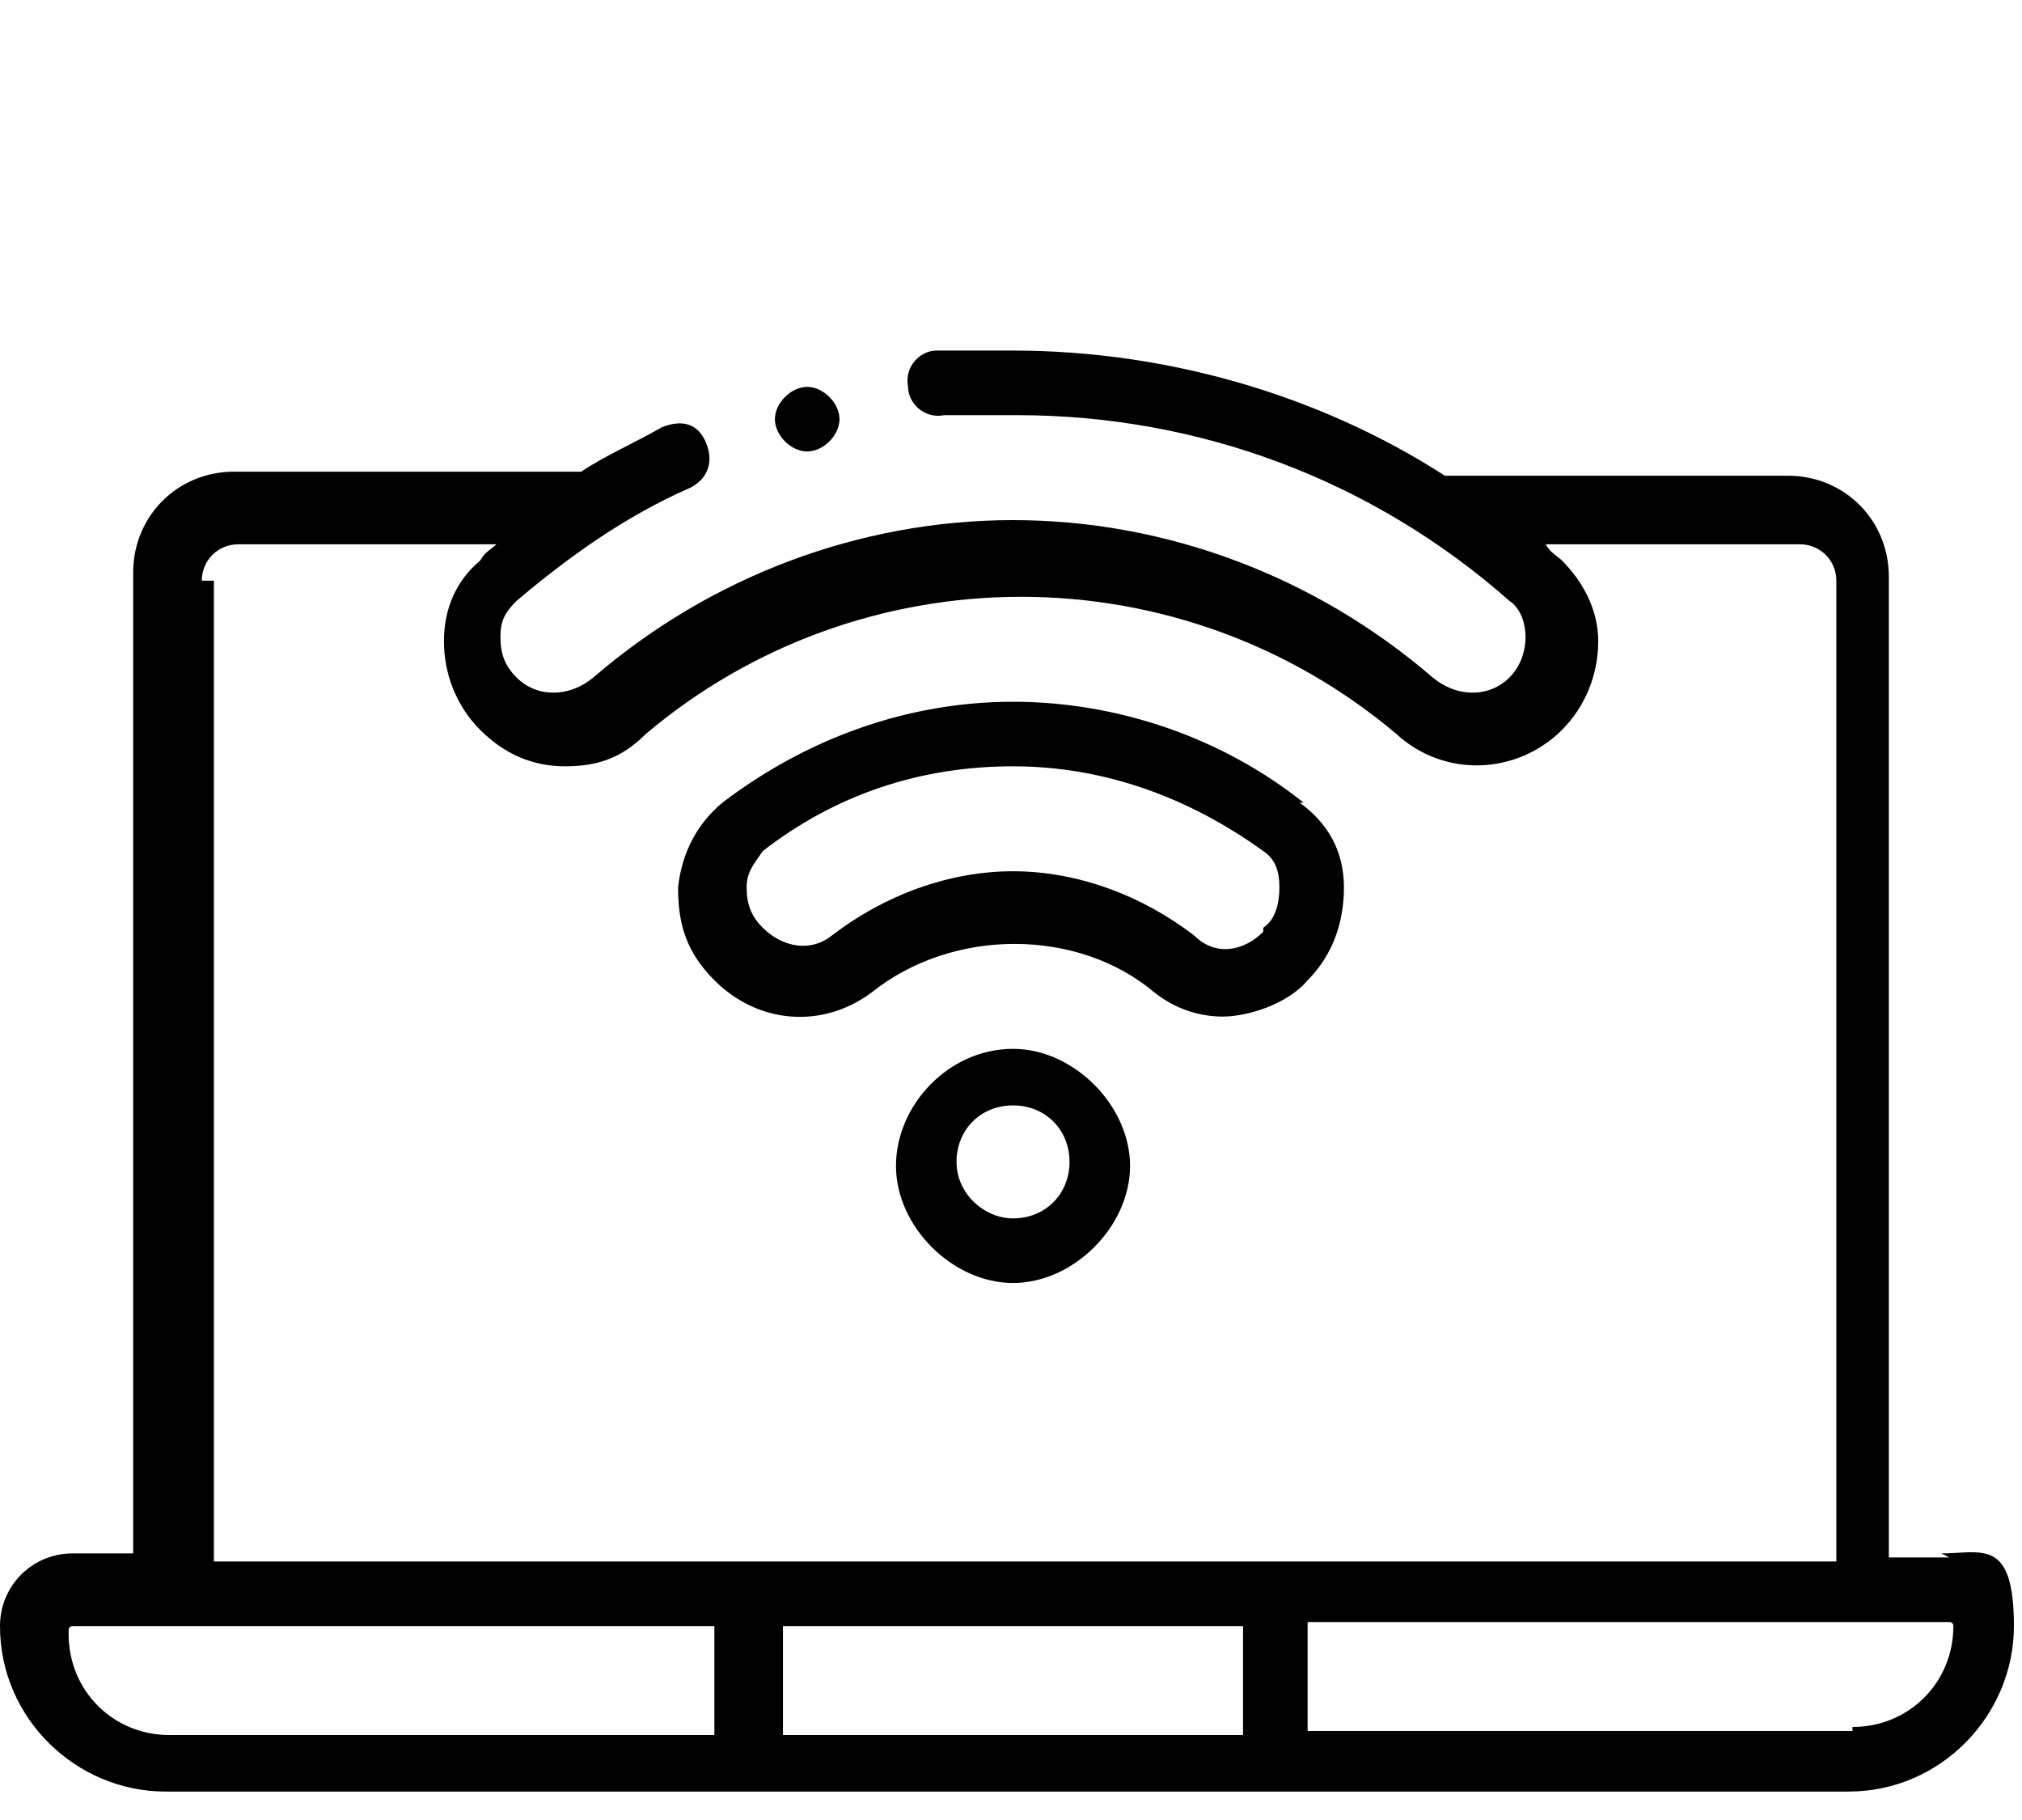     <svg
      width="50"
      height="45"
      viewBox="0 0 50 45"
      fill="none"
      xmlns="http://www.w3.org/2000/svg"
    >
      <path
        d="M48.204 38.508H46.707V14.257C46.707 12.86 45.609 11.762 44.212 11.762H35.728C32.635 9.766 28.842 8.668 25.05 8.668C21.258 8.668 23.752 8.668 23.154 8.668C22.754 8.668 22.355 9.067 22.455 9.566C22.455 9.965 22.854 10.365 23.353 10.265C23.952 10.265 24.551 10.265 25.15 10.265C29.641 10.265 33.932 11.862 37.325 14.856C37.625 15.055 37.724 15.454 37.724 15.754C37.724 16.053 37.625 16.452 37.325 16.752C36.826 17.251 36.028 17.251 35.429 16.752C32.535 14.257 28.842 12.86 25.05 12.86C21.258 12.86 17.565 14.257 14.671 16.752C14.072 17.251 13.273 17.251 12.774 16.752C12.475 16.452 12.375 16.153 12.375 15.754C12.375 15.355 12.475 15.155 12.774 14.856C14.072 13.758 15.469 12.76 17.066 12.061C17.465 11.862 17.665 11.462 17.465 10.963C17.265 10.464 16.866 10.365 16.367 10.564C15.669 10.963 14.97 11.263 14.371 11.662H5.788C4.391 11.662 3.293 12.76 3.293 14.157V38.408H1.796C0.798 38.408 0 39.207 0 40.205C0 42.5 1.896 44.297 4.092 44.297H45.709C48.004 44.297 49.8 42.401 49.8 40.205C49.8 38.009 49.002 38.408 48.004 38.408L48.204 38.508ZM4.99 14.357C4.99 13.858 5.389 13.458 5.888 13.458H12.275C12.176 13.558 11.976 13.658 11.876 13.858C11.277 14.357 10.978 15.055 10.978 15.854C10.978 16.652 11.277 17.45 11.876 18.049C12.475 18.648 13.174 18.947 13.972 18.947C14.771 18.947 15.369 18.748 15.968 18.149C18.563 15.953 21.856 14.756 25.25 14.756C28.643 14.756 31.936 15.953 34.531 18.149C35.728 19.247 37.525 19.147 38.623 18.049C39.221 17.45 39.521 16.652 39.521 15.854C39.521 15.055 39.122 14.357 38.623 13.858C38.523 13.758 38.323 13.658 38.224 13.458H44.511C45.01 13.458 45.409 13.858 45.409 14.357V38.608H5.289V14.357H4.99ZM30.738 40.205V42.9H19.361V40.205H30.738ZM1.697 40.305C1.697 40.305 1.697 40.205 1.796 40.205H17.665V42.9H4.192C2.794 42.9 1.697 41.802 1.697 40.404V40.305ZM45.808 42.8H32.335V40.105H48.204C48.204 40.105 48.303 40.105 48.303 40.205C48.303 41.602 47.206 42.7 45.808 42.7V42.8ZM25.05 25.933C23.453 25.933 22.156 27.331 22.156 28.828C22.156 30.325 23.553 31.722 25.05 31.722C26.547 31.722 27.944 30.325 27.944 28.828C27.944 27.331 26.547 25.933 25.05 25.933ZM25.05 30.125C24.351 30.125 23.653 29.526 23.653 28.728C23.653 27.929 24.252 27.331 25.05 27.331C25.848 27.331 26.447 27.929 26.447 28.728C26.447 29.526 25.848 30.125 25.05 30.125ZM32.236 19.846C30.239 18.249 27.645 17.351 25.05 17.351C22.455 17.351 19.96 18.249 17.864 19.846C17.265 20.345 16.866 21.043 16.767 21.941C16.767 22.84 16.966 23.538 17.665 24.237C18.762 25.335 20.359 25.434 21.557 24.536C23.553 22.939 26.647 22.939 28.543 24.536C29.042 24.935 29.641 25.135 30.239 25.135C30.838 25.135 31.836 24.836 32.335 24.237C32.934 23.638 33.233 22.84 33.233 21.941C33.233 21.043 32.834 20.345 32.136 19.846H32.236ZM31.238 23.039C30.738 23.538 30.04 23.638 29.541 23.139C28.244 22.141 26.647 21.542 25.05 21.542C23.453 21.542 21.856 22.141 20.559 23.139C20.06 23.538 19.361 23.438 18.862 22.939C18.563 22.64 18.463 22.341 18.463 21.941C18.463 21.542 18.663 21.343 18.862 21.043C20.659 19.646 22.755 18.947 25.05 18.947C27.345 18.947 29.441 19.746 31.238 21.043C31.537 21.243 31.637 21.542 31.637 21.941C31.637 22.341 31.537 22.74 31.238 22.939V23.039ZM19.162 10.365C19.162 9.965 19.561 9.566 19.96 9.566C20.359 9.566 20.759 9.965 20.759 10.365C20.759 10.764 20.359 11.163 19.96 11.163C19.561 11.163 19.162 10.764 19.162 10.365Z"
        fill="black"
      />
    </svg>
